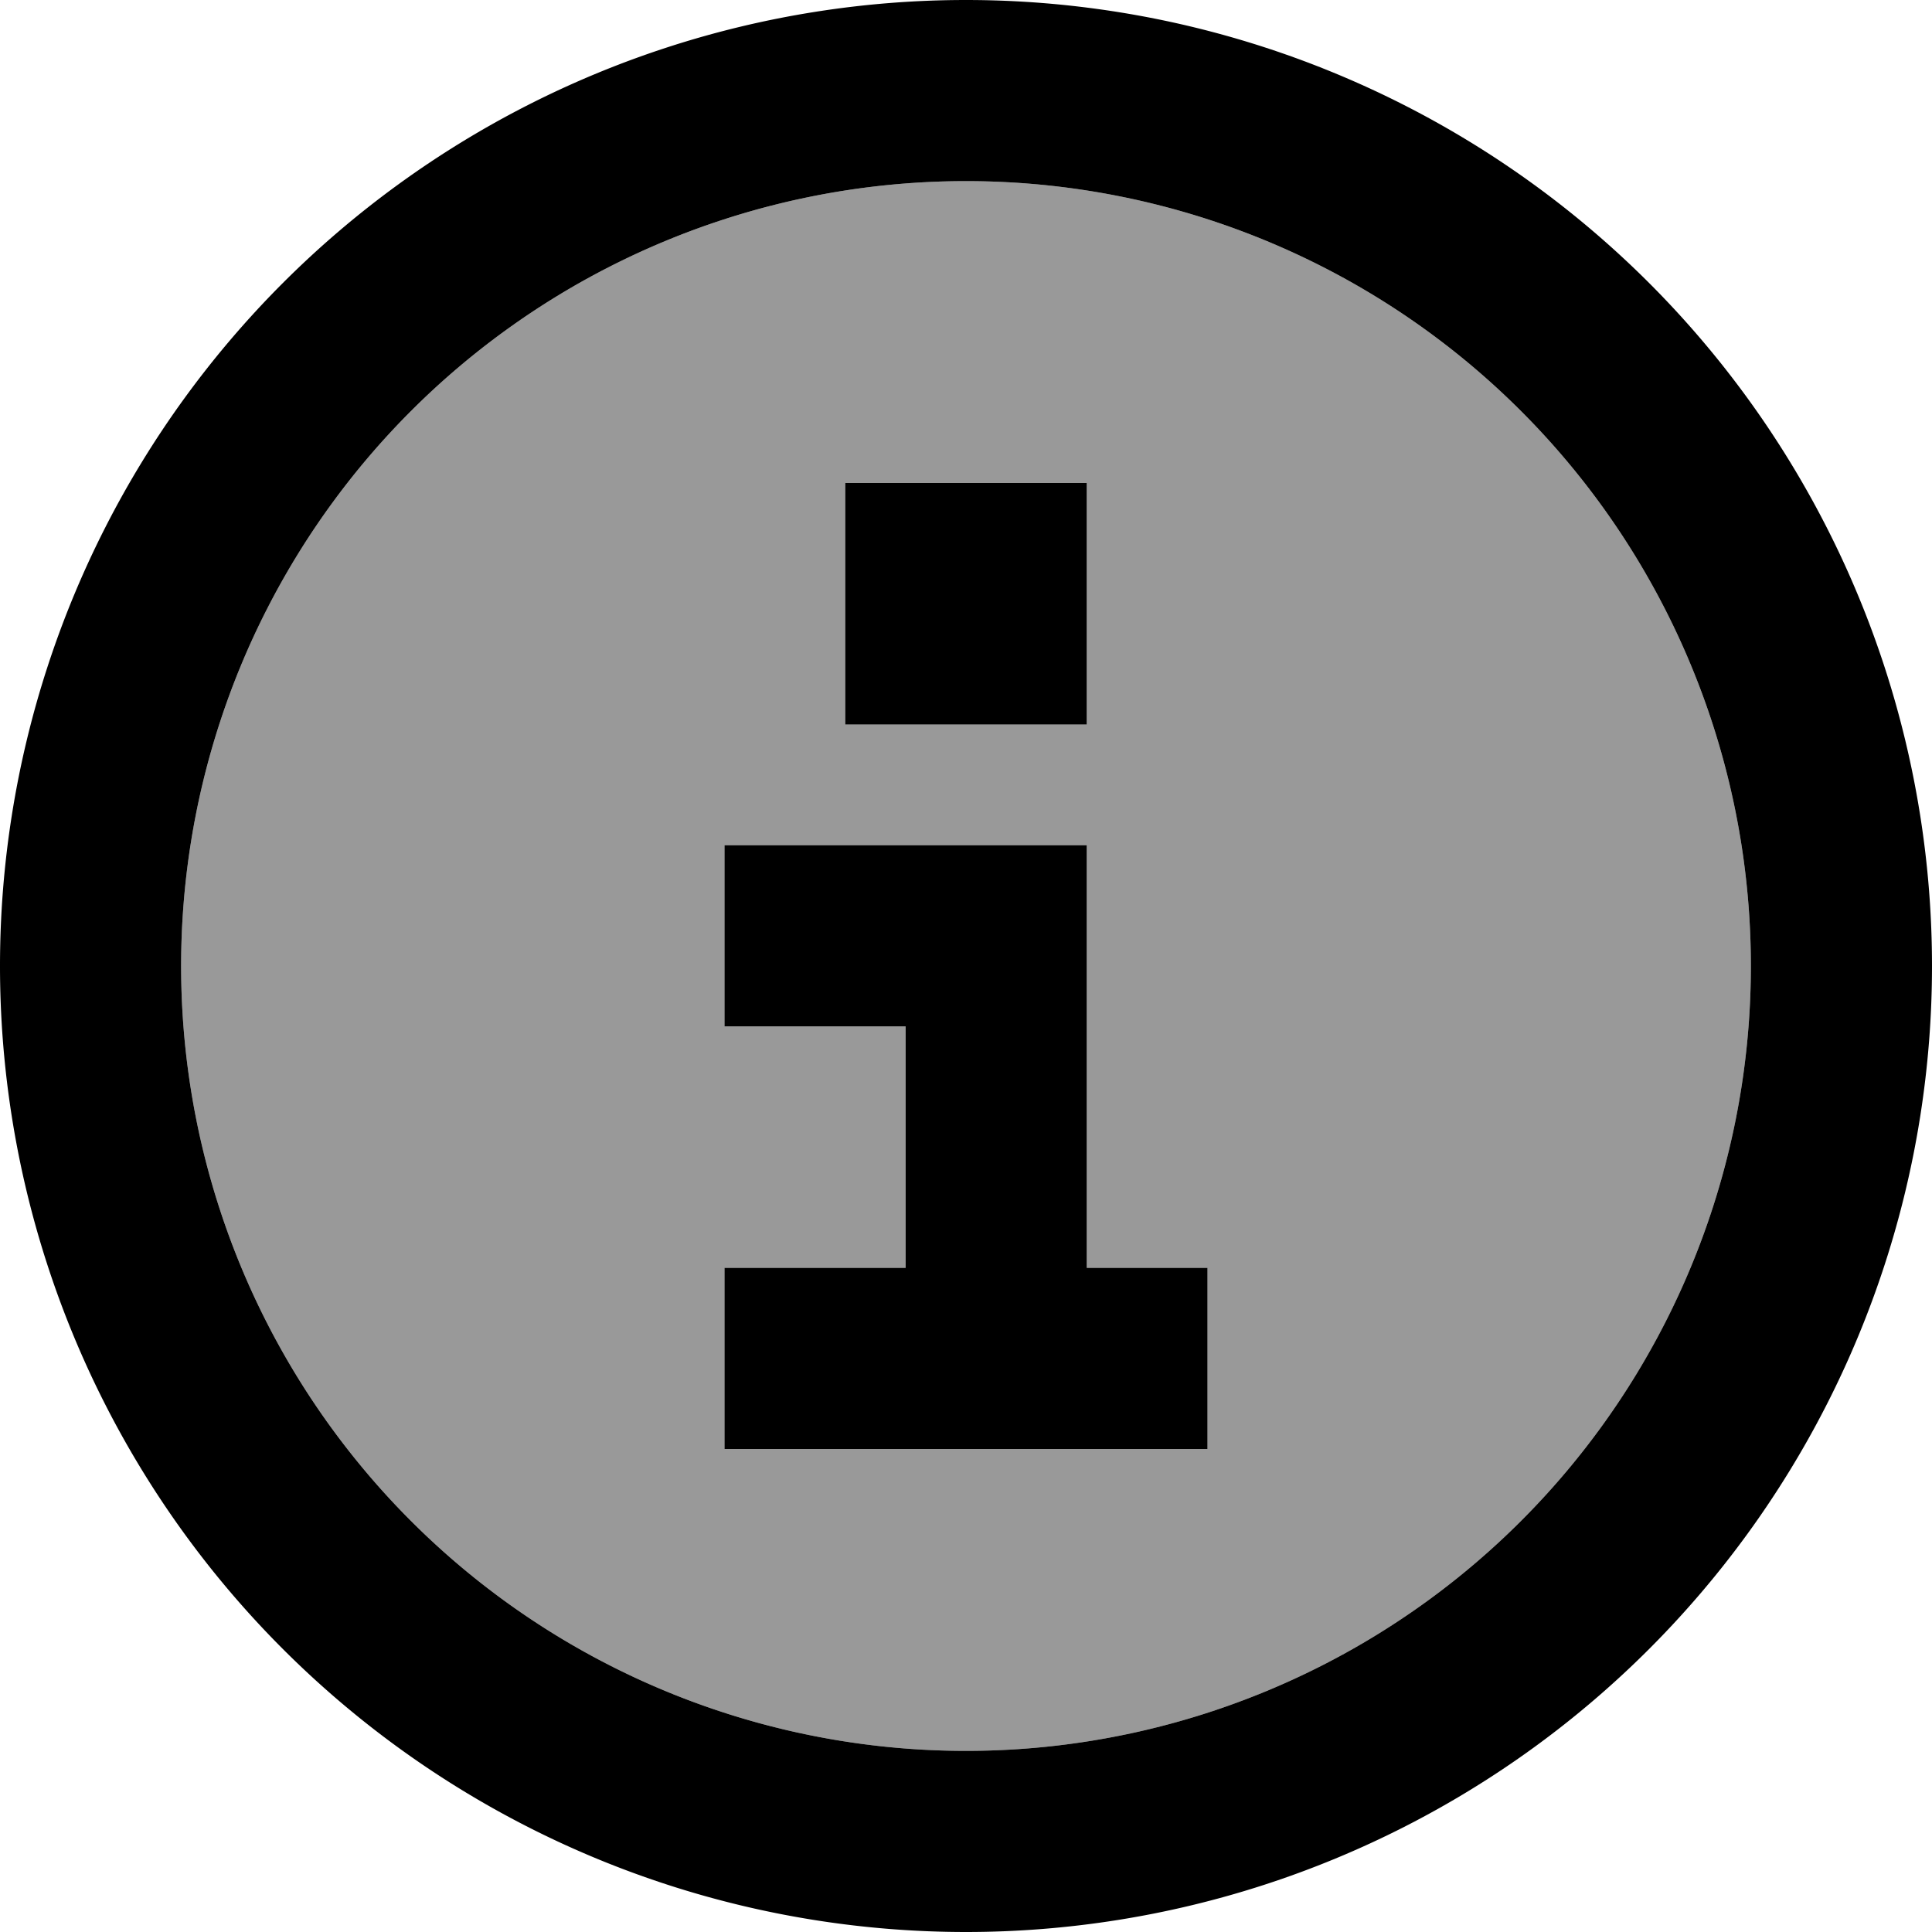 <svg xmlns="http://www.w3.org/2000/svg" viewBox="0 0 512 512"><!--! Font Awesome Pro 7.0.0 by @fontawesome - https://fontawesome.com License - https://fontawesome.com/license (Commercial License) Copyright 2025 Fonticons, Inc. --><path style="fill:currentColor;opacity:.4" d="M48 256a208 208 0 1 0 416 0 208 208 0 1 0 -416 0zm144-32l96 0 0 112 32 0 0 48-128 0 0-48 48 0 0-64-48 0 0-48zm32-96l64 0 0 64-64 0 0-64z"/><path style="fill:currentColor;opacity:1" d="M256 48a208 208 0 1 1 0 416 208 208 0 1 1 0-416zm0 464a256 256 0 1 0 0-512 256 256 0 1 0 0 512zM216 336l-24 0 0 48 128 0 0-48-32 0 0-112-96 0 0 48 48 0 0 64-24 0zm72-144l0-64-64 0 0 64 64 0z"/></svg>
